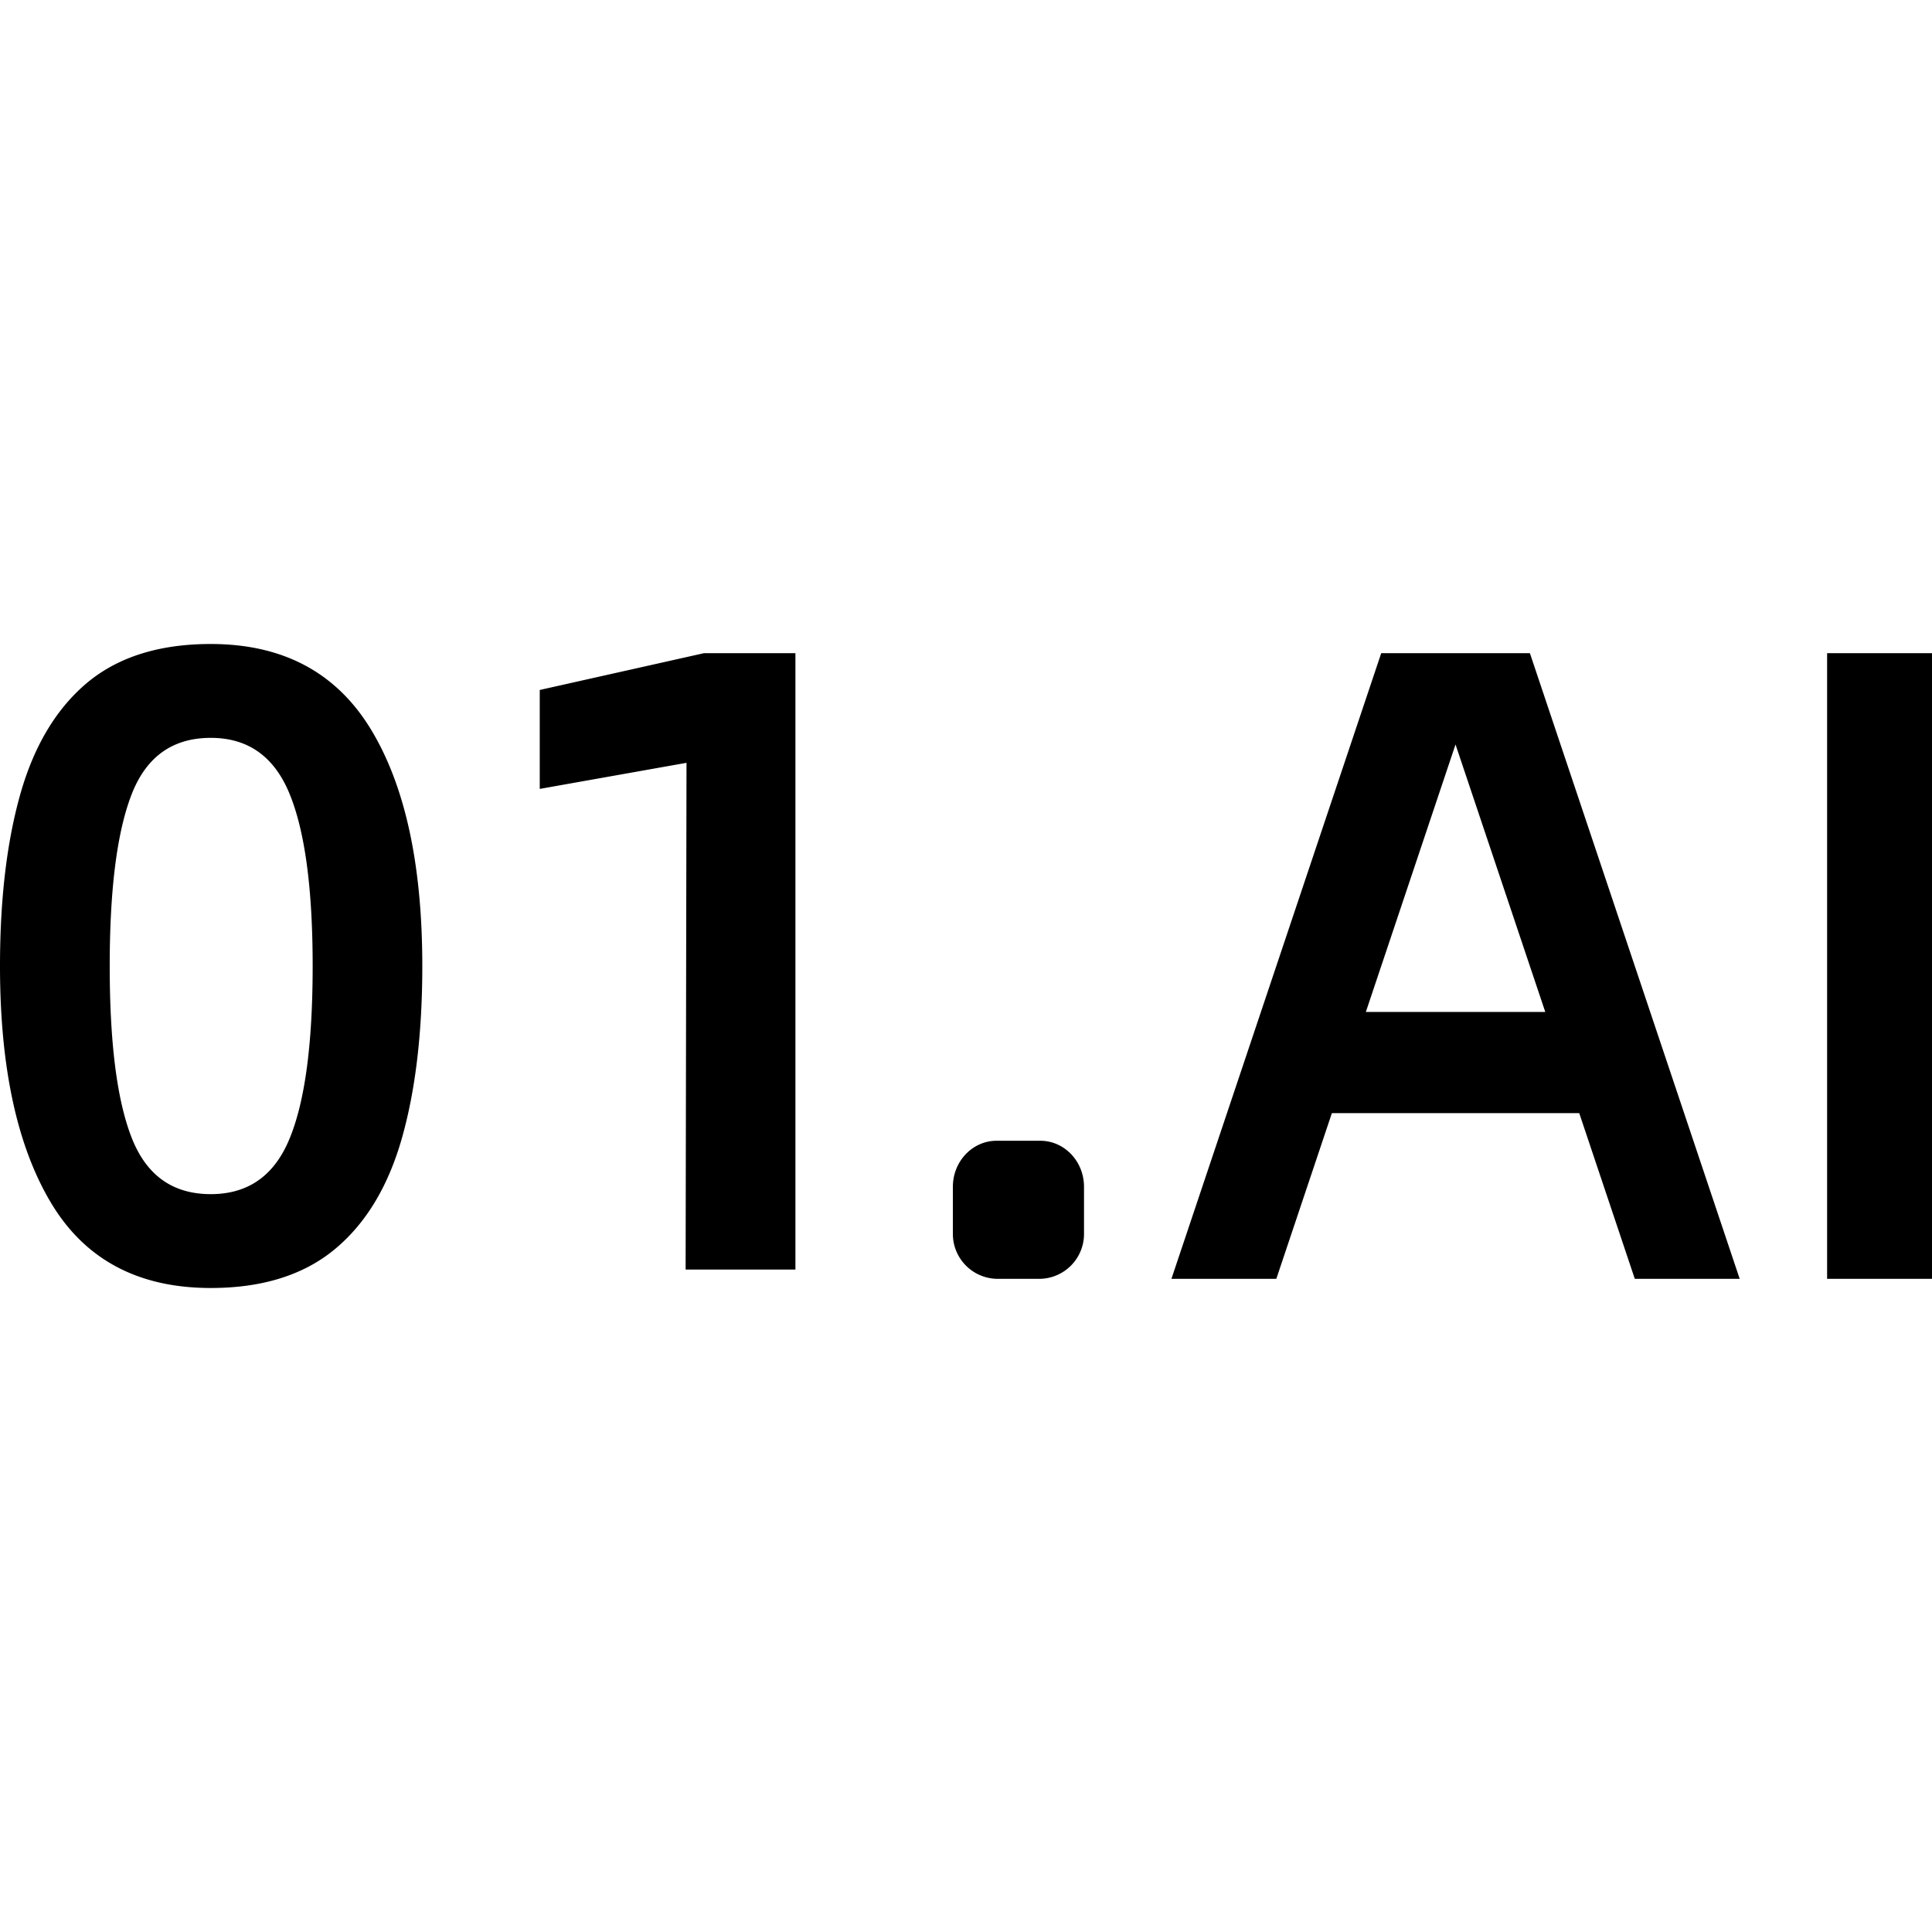 <svg fill="currentColor" fill-rule="evenodd" height="48" viewBox="0 0 24 24" width="48" xmlns="http://www.w3.org/2000/svg" style="flex: 0 0 auto; line-height: 1;"><title>01.AI</title><path d="M5.246 12c0 .837-.086 1.554-.257 2.151-.172.598-.45 1.055-.837 1.373-.386.317-.898.476-1.534.476-.901 0-1.563-.353-1.985-1.059C.211 14.235 0 13.255 0 12c0-.837.086-1.554.257-2.151.172-.598.45-1.055.832-1.373C1.472 8.16 1.981 8 2.618 8c.894 0 1.555.351 1.985 1.053.429.702.643 1.685.643 2.947zm-3.883 0c0 .956.09 1.668.273 2.134.183.467.51.7.982.7.465 0 .792-.23.981-.694.19-.463.285-1.176.285-2.14 0-.956-.095-1.668-.285-2.134-.19-.467-.516-.7-.981-.7-.472 0-.8.233-.982.7-.182.466-.273 1.178-.273 2.134zm8.52 3.771H8.517l.011-6.295-1.823.324V8.571l2.04-.457h1.136v7.657zm2.497-1.6h.543c.3 0 .543.256.543.572v.571a.558.558 0 01-.543.572h-.543a.558.558 0 01-.543-.572v-.571c0-.316.243-.572.543-.572zm10.317-6.057H24v7.772h-1.303V8.114zm-3.692 0l2.606 7.772h-1.303l-.69-2.058h-3.073l-.69 2.058h-1.303l2.606-7.772h1.847zm.191 4.457l-1.115-3.323-1.114 3.323h2.23z"></path></svg>